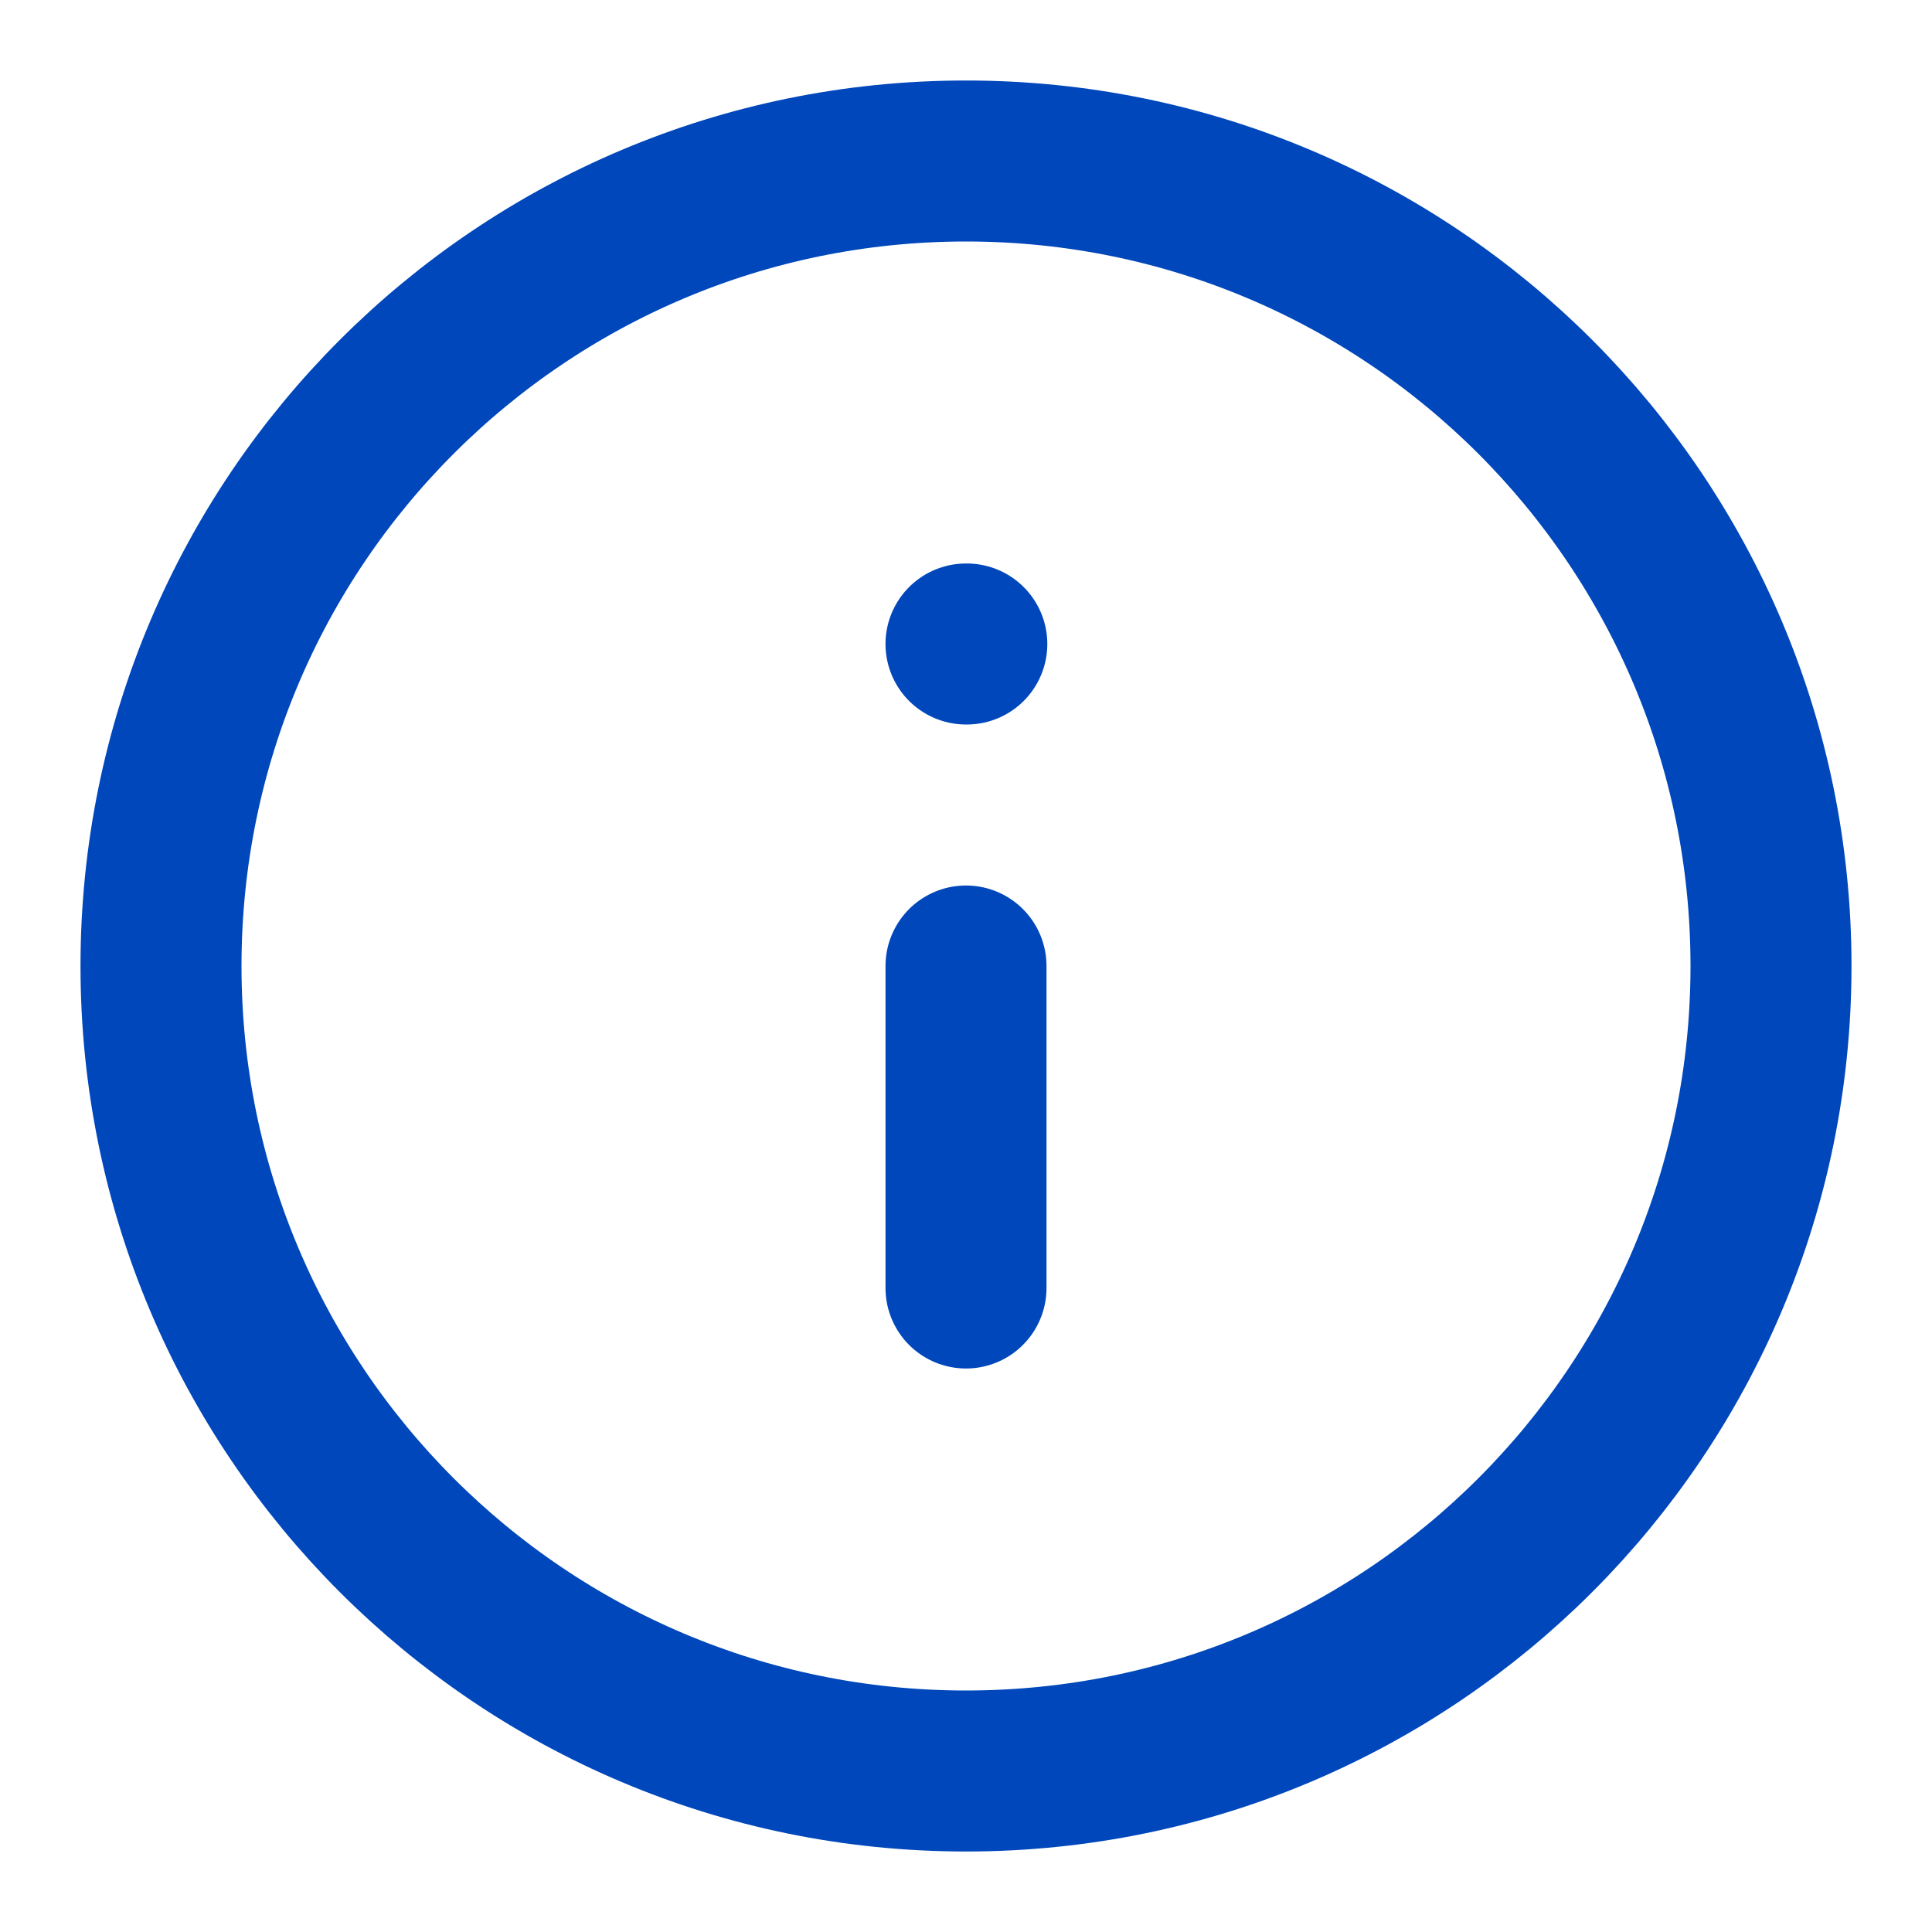 <svg width="24" height="24" viewBox="0 0 24 24" fill="none" xmlns="http://www.w3.org/2000/svg">
<path d="M12 22C17.523 22 22 17.523 22 12C22 6.477 17.523 2 12 2C6.477 2 2 6.477 2 12C2 17.523 6.477 22 12 22Z" stroke="#0047BB" stroke-width="2" stroke-linecap="round" stroke-linejoin="round"/>
<path d="M12 16V12" stroke="#0047BB" stroke-width="2" stroke-linecap="round" stroke-linejoin="round"/>
<path d="M12 8H12.01" stroke="#0047BB" stroke-width="2" stroke-linecap="round" stroke-linejoin="round"/>
</svg>
